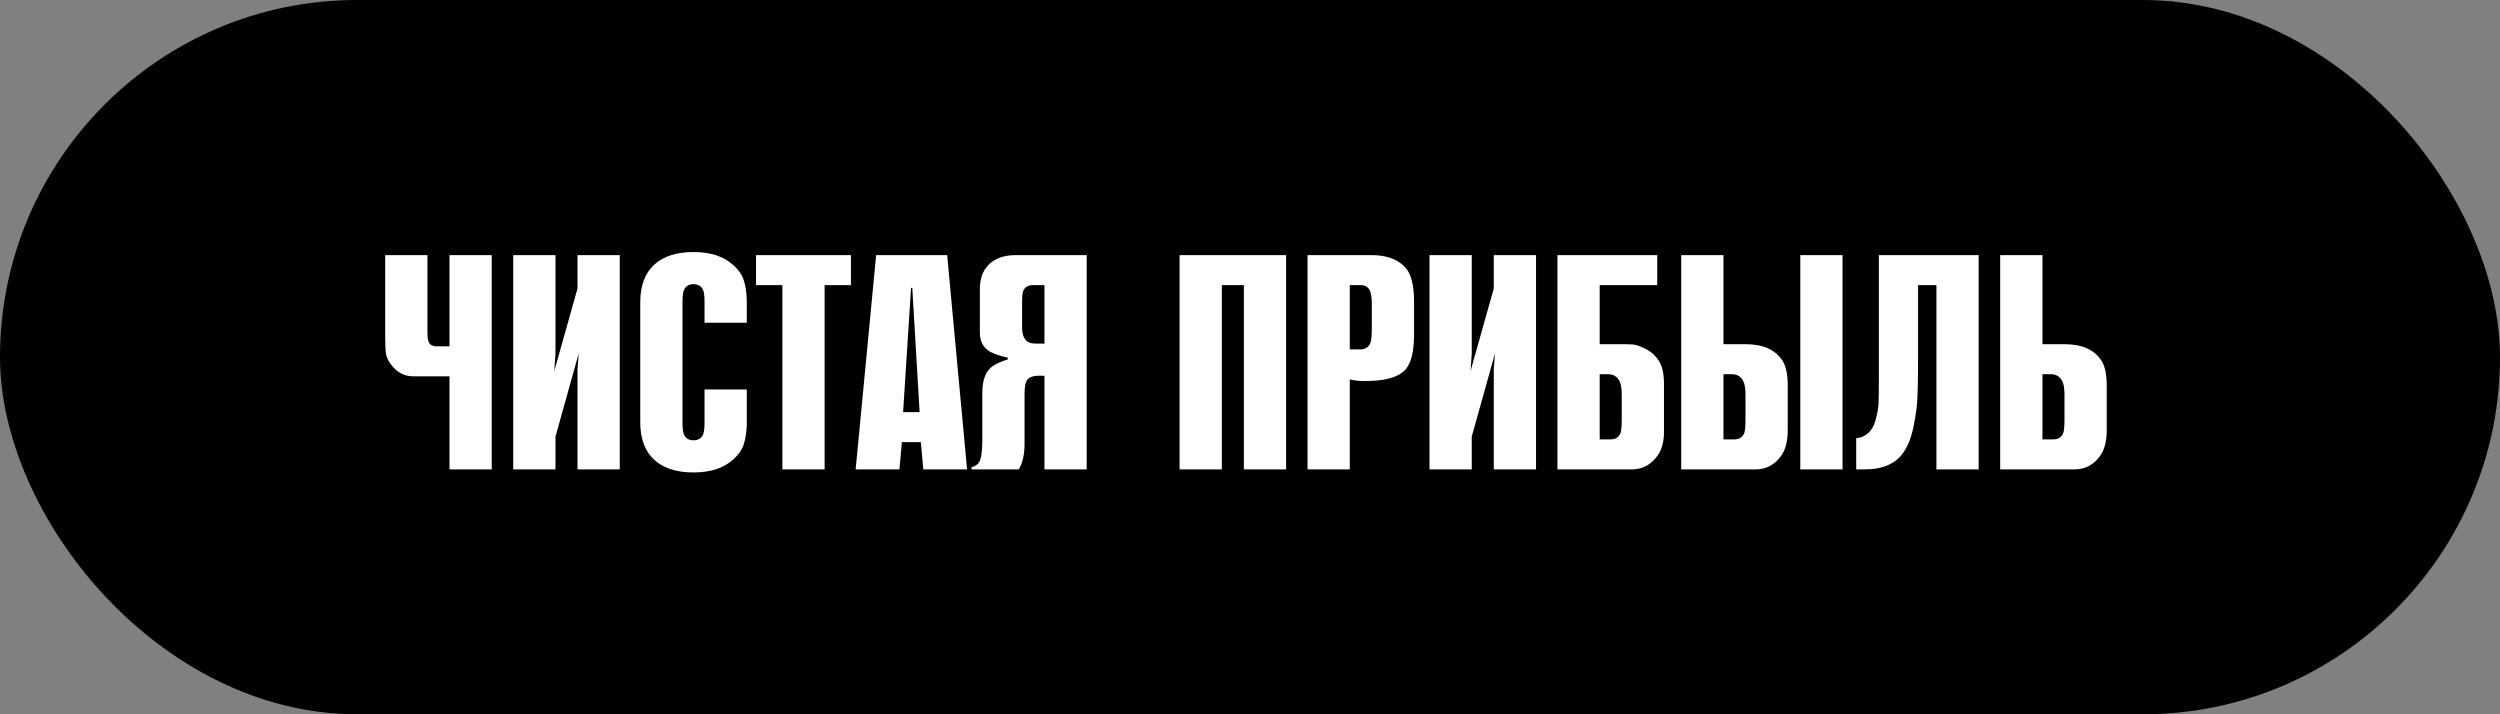 <?xml version="1.0" encoding="UTF-8"?> <svg xmlns="http://www.w3.org/2000/svg" width="245" height="70" viewBox="0 0 245 70" fill="none"><rect x="0" y="0" width="245" height="70" fill="#808080" stroke="none"/> <rect width="245" height="70" rx="35" fill="black"></rect> <path d="M48.19 46H44.05V36.88H40.51C39.65 36.88 38.94 36.52 38.38 35.8C38.1 35.46 37.92 35.11 37.84 34.75C37.78 34.39 37.75 33.82 37.75 33.04V25H41.89V32.59C41.89 32.97 41.92 33.25 41.98 33.43C42.08 33.77 42.36 33.94 42.82 33.94H44.05V25H48.19V46ZM60.736 46H56.596V36.16L56.716 34.63L54.436 42.79V46H50.296V25H54.436V34.66L54.316 36.37L56.596 28.27V25H60.736V46ZM73.185 31.63H69.045V29.53C69.045 29.07 69.005 28.72 68.925 28.48C68.765 28.06 68.445 27.85 67.965 27.85C67.485 27.85 67.165 28.06 67.005 28.48C66.925 28.72 66.885 29.07 66.885 29.53V41.47C66.885 41.93 66.925 42.28 67.005 42.52C67.165 42.94 67.485 43.15 67.965 43.15C68.445 43.15 68.765 42.94 68.925 42.52C69.005 42.28 69.045 41.93 69.045 41.47V38.17H73.185V41.38C73.185 42.18 73.095 42.87 72.915 43.45C72.755 44.03 72.385 44.57 71.805 45.07C70.885 45.89 69.605 46.3 67.965 46.3C66.305 46.3 65.025 45.89 64.125 45.07C63.205 44.23 62.745 43 62.745 41.38V29.62C62.745 28 63.205 26.77 64.125 25.93C65.025 25.11 66.305 24.7 67.965 24.7C69.605 24.7 70.885 25.11 71.805 25.93C72.385 26.43 72.755 26.97 72.915 27.55C73.095 28.13 73.185 28.82 73.185 29.62V31.63ZM80.813 46H76.673V27.94H74.093V25H83.393V27.94H80.813V46ZM94.773 46H90.483L90.243 43.33H88.383L88.143 46H83.853L85.863 25H92.823L94.773 46ZM88.503 40.39H90.123L89.403 28.21H89.283L88.503 40.39ZM95.216 46V45.79C95.656 45.67 95.936 45.43 96.056 45.07C96.196 44.71 96.266 44.03 96.266 43.03V38.53C96.266 37.21 96.616 36.32 97.316 35.86C97.716 35.6 98.196 35.39 98.756 35.23V35.05C98.036 34.89 97.466 34.7 97.046 34.48C96.366 34.1 96.026 33.46 96.026 32.56V28.39C96.026 27.51 96.216 26.81 96.596 26.29C97.216 25.43 98.196 25 99.536 25H106.496V46H102.356V36.82H101.786C101.286 36.82 100.926 36.94 100.706 37.18C100.506 37.4 100.406 37.87 100.406 38.59V43.51C100.406 44.55 100.216 45.38 99.836 46H95.216ZM102.356 33.67V27.94H101.246C100.806 27.94 100.496 28.1 100.316 28.42C100.216 28.6 100.166 28.95 100.166 29.47V32.17C100.166 32.67 100.296 33.07 100.556 33.37C100.756 33.57 101.066 33.67 101.486 33.67H102.356ZM126.039 46H121.899V27.94H119.739V46H115.599V25H126.039V46ZM132.278 46H128.138V25H134.408C135.908 25 137.028 25.42 137.768 26.26C138.308 26.88 138.578 27.99 138.578 29.59V32.74C138.578 34.42 138.298 35.58 137.738 36.22C137.098 36.92 135.928 37.29 134.228 37.33C133.448 37.37 132.798 37.32 132.278 37.18V46ZM132.278 34.24H133.298C133.778 34.24 134.108 34.04 134.288 33.64C134.388 33.4 134.438 32.91 134.438 32.17V29.8C134.438 29.12 134.358 28.65 134.198 28.39C134.018 28.09 133.738 27.94 133.358 27.94H132.278V34.24ZM150.531 46H146.391V36.16L146.511 34.63L144.231 42.79V46H140.091V25H144.231V34.66L144.111 36.37L146.391 28.27V25H150.531V46ZM162.41 25V27.94H156.77V33.73H158.93C159.41 33.73 159.78 33.74 160.04 33.76C160.32 33.78 160.72 33.92 161.24 34.18C161.78 34.44 162.22 34.83 162.56 35.35C162.9 35.87 163.07 36.63 163.07 37.63V42.31C163.07 43.29 162.86 44.07 162.44 44.65C161.8 45.55 160.96 46 159.92 46H152.63V25H162.41ZM156.77 43.06H157.82C158.32 43.06 158.65 42.85 158.81 42.43C158.89 42.23 158.93 41.78 158.93 41.08V38.65C158.93 38.05 158.85 37.6 158.69 37.3C158.45 36.88 158.08 36.67 157.58 36.67H156.77V43.06ZM168.899 25V33.73H171.059C172.779 33.73 173.989 34.27 174.689 35.35C175.029 35.89 175.199 36.7 175.199 37.78V42.16C175.199 43.22 174.989 44.05 174.569 44.65C173.929 45.55 173.089 46 172.049 46H164.759V25H168.899ZM168.899 43.06H169.949C170.449 43.06 170.779 42.85 170.939 42.43C171.019 42.23 171.059 41.78 171.059 41.08V38.65C171.059 38.05 170.979 37.6 170.819 37.3C170.579 36.88 170.209 36.67 169.709 36.67H168.899V43.06ZM176.429 46V25H180.569V46H176.429ZM193.909 46H189.769V27.94H187.969V34.9C187.969 35.02 187.969 35.21 187.969 35.47C187.969 36.97 187.949 38.11 187.909 38.89C187.889 39.67 187.769 40.6 187.549 41.68C187.349 42.74 187.029 43.6 186.589 44.26C185.849 45.42 184.559 46 182.719 46H181.909V42.94C182.469 42.9 182.939 42.65 183.319 42.19C183.579 41.87 183.769 41.42 183.889 40.84C184.029 40.26 184.099 39.77 184.099 39.37C184.119 38.95 184.129 38.27 184.129 37.33V25H193.909V46ZM200.159 25V33.73H202.319C204.039 33.73 205.249 34.27 205.949 35.35C206.289 35.89 206.459 36.7 206.459 37.78V42.16C206.459 43.22 206.249 44.05 205.829 44.65C205.189 45.55 204.349 46 203.309 46H196.019V25H200.159ZM200.159 43.06H201.209C201.709 43.06 202.039 42.85 202.199 42.43C202.279 42.23 202.319 41.78 202.319 41.08V38.65C202.319 38.05 202.239 37.6 202.079 37.3C201.839 36.88 201.469 36.67 200.969 36.67H200.159V43.06Z" fill="white"></path> </svg> 